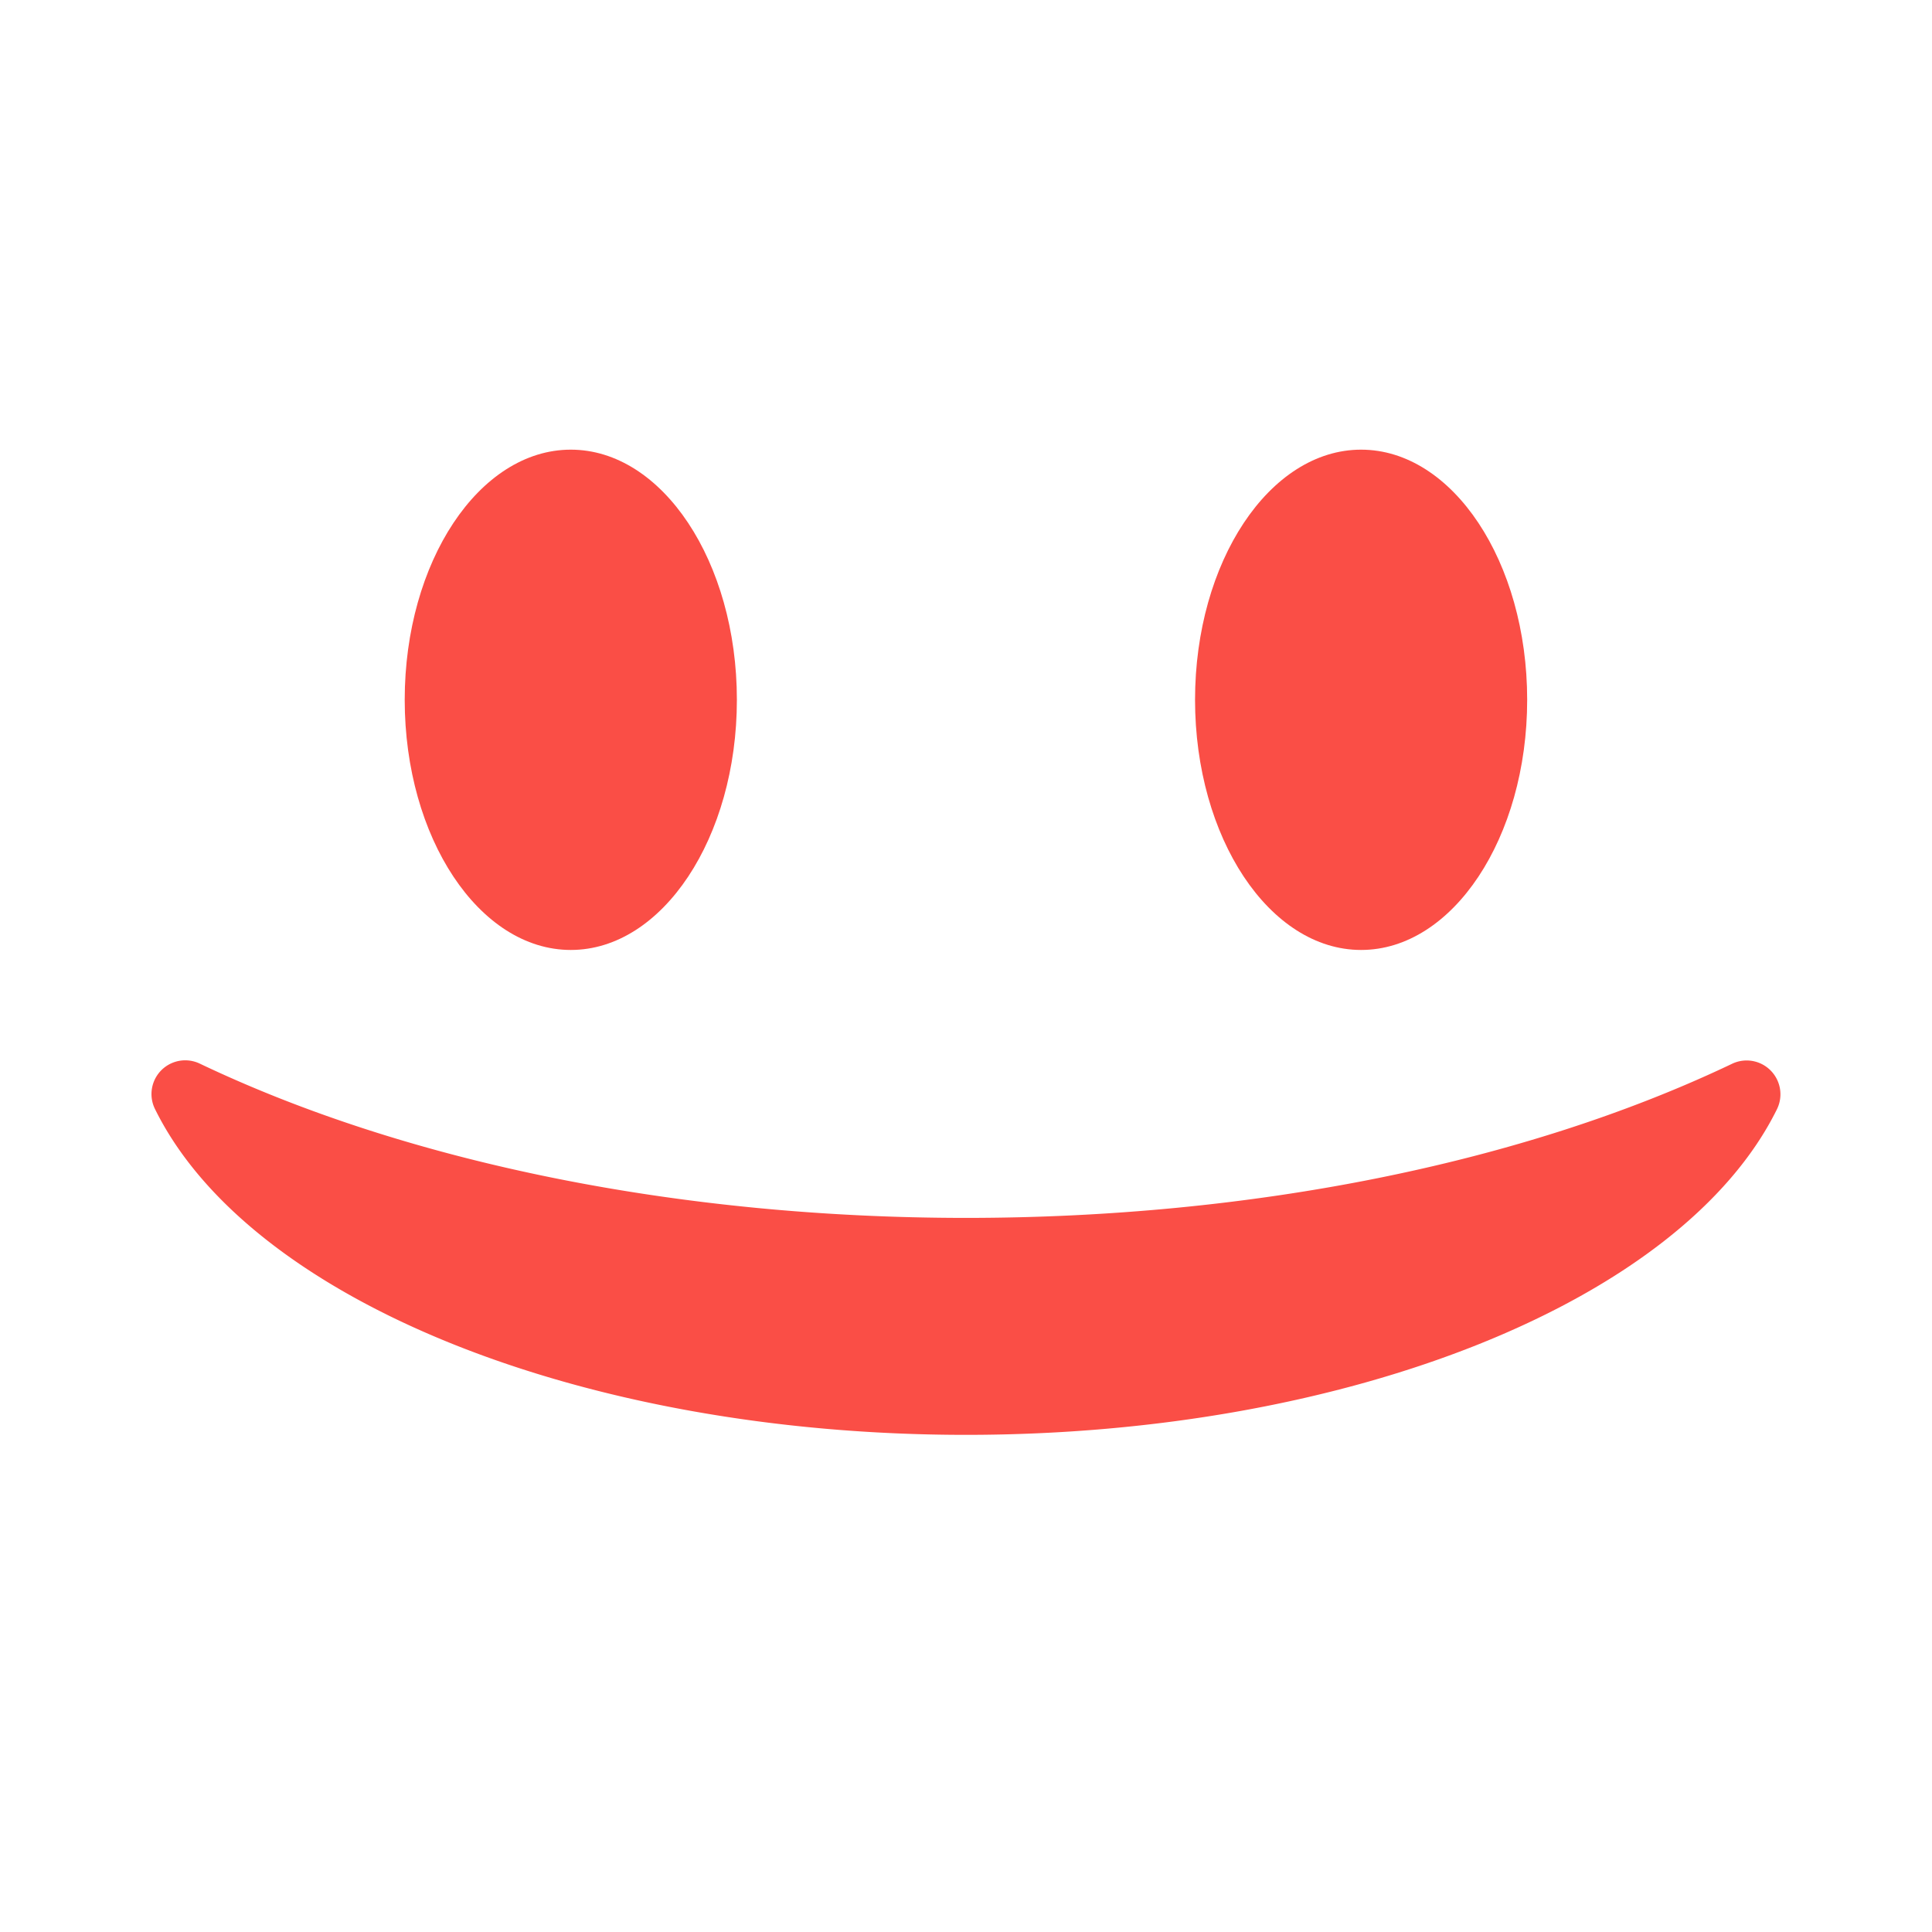 <svg id="Capa_1" data-name="Capa 1" xmlns="http://www.w3.org/2000/svg" viewBox="0 0 508.93 508.93"><defs><style>.cls-1{fill:#fa4e46;}</style></defs><path class="cls-1" d="M150.36,250.24c24.13,0,43.75-29.56,43.75-65.9s-19.62-65.89-43.75-65.89S106.61,148,106.61,184.34,126.24,250.24,150.36,250.24Z"/><path class="cls-1" d="M358.54,250.24c24.12,0,43.75-29.56,43.75-65.9s-19.63-65.89-43.75-65.89S314.8,148,314.8,184.34,334.42,250.24,358.54,250.24Z"/><path class="cls-1" d="M466.43,282a8.88,8.88,0,0,0-10.16-1.78c-54.9,26.18-126.57,40.6-201.81,40.6S107.55,306.36,52.65,280.19a8.89,8.89,0,0,0-11.8,12c24.94,50.51,112.79,85.78,213.61,85.78s188.71-35.28,213.63-85.78A8.9,8.9,0,0,0,466.43,282Z"/></svg>
